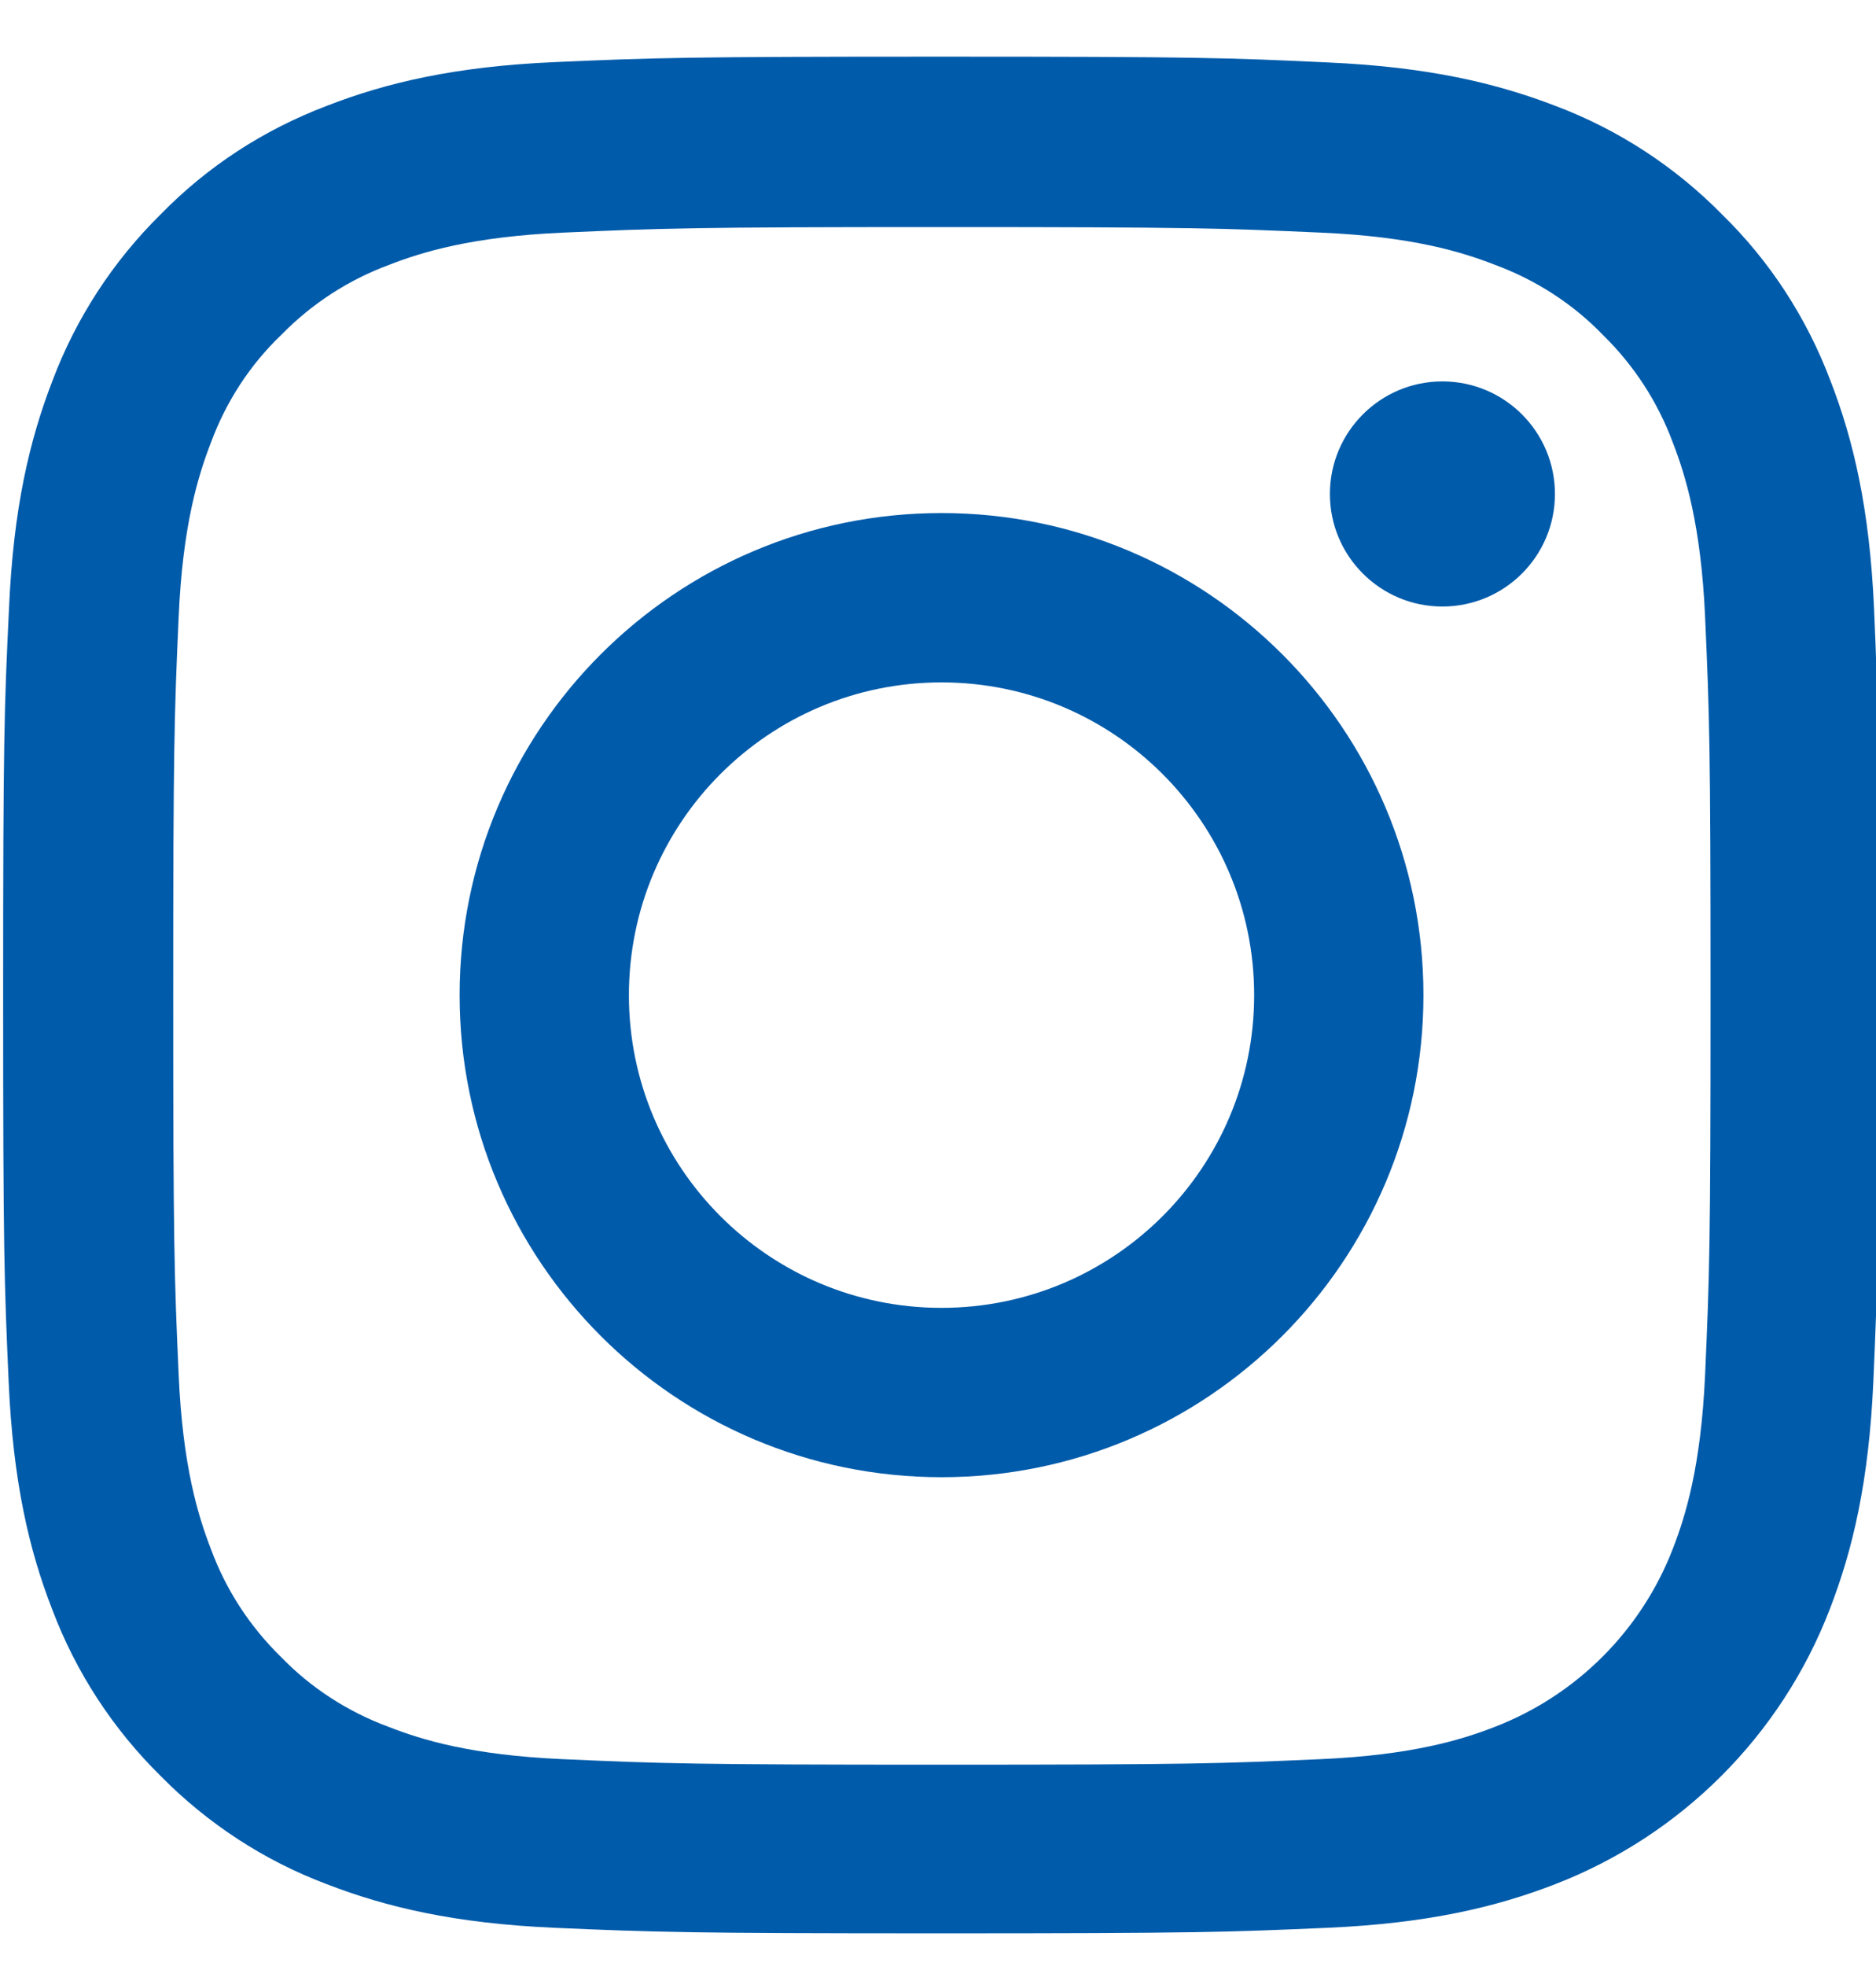 <svg width="21" height="22" viewBox="0 0 21 22" fill="none" xmlns="http://www.w3.org/2000/svg">
<g clip-path="url(#clip0_2079_42938)">
<path d="M20.978 6.808C20.928 5.692 20.748 4.925 20.49 4.26C20.223 3.555 19.813 2.923 19.275 2.398C18.75 1.864 18.114 1.45 17.417 1.187C16.748 0.929 15.985 0.749 14.869 0.699C13.745 0.646 13.388 0.634 10.537 0.634C7.686 0.634 7.329 0.646 6.209 0.695C5.093 0.744 4.326 0.925 3.662 1.183C2.956 1.45 2.324 1.86 1.799 2.398C1.266 2.923 0.852 3.559 0.589 4.256C0.33 4.925 0.15 5.688 0.101 6.804C0.047 7.928 0.035 8.285 0.035 11.136C0.035 13.987 0.047 14.344 0.097 15.464C0.146 16.579 0.326 17.347 0.585 18.011C0.852 18.717 1.266 19.349 1.799 19.874C2.324 20.407 2.96 20.822 3.658 21.084C4.326 21.342 5.089 21.523 6.205 21.572C7.325 21.621 7.682 21.634 10.533 21.634C13.384 21.634 13.741 21.621 14.861 21.572C15.977 21.523 16.744 21.342 17.409 21.084C18.82 20.538 19.936 19.422 20.481 18.011C20.74 17.343 20.92 16.579 20.97 15.464C21.019 14.344 21.031 13.987 21.031 11.136C21.031 8.285 21.027 7.928 20.978 6.808ZM19.087 15.382C19.041 16.407 18.869 16.961 18.726 17.33C18.373 18.245 17.647 18.971 16.732 19.324C16.363 19.468 15.805 19.64 14.783 19.685C13.675 19.734 13.343 19.747 10.541 19.747C7.739 19.747 7.403 19.734 6.299 19.685C5.274 19.64 4.72 19.468 4.351 19.324C3.896 19.156 3.481 18.889 3.145 18.541C2.796 18.2 2.529 17.79 2.361 17.334C2.218 16.965 2.045 16.407 2 15.386C1.951 14.278 1.939 13.946 1.939 11.144C1.939 8.342 1.951 8.006 2 6.902C2.045 5.877 2.218 5.323 2.361 4.953C2.529 4.498 2.796 4.084 3.149 3.747C3.489 3.399 3.9 3.132 4.355 2.964C4.724 2.82 5.282 2.648 6.304 2.603C7.411 2.554 7.744 2.541 10.545 2.541C13.351 2.541 13.684 2.554 14.787 2.603C15.813 2.648 16.367 2.82 16.736 2.964C17.191 3.132 17.606 3.399 17.942 3.747C18.291 4.088 18.557 4.498 18.726 4.953C18.869 5.323 19.041 5.881 19.087 6.902C19.136 8.01 19.148 8.342 19.148 11.144C19.148 13.946 19.136 14.274 19.087 15.382Z" fill="#005BAA"/>
<path d="M10.539 5.741C7.561 5.741 5.145 8.157 5.145 11.136C5.145 14.114 7.561 16.53 10.539 16.53C13.518 16.53 15.934 14.114 15.934 11.136C15.934 8.157 13.518 5.741 10.539 5.741ZM10.539 14.635C8.607 14.635 7.04 13.068 7.04 11.136C7.04 9.203 8.607 7.636 10.539 7.636C12.471 7.636 14.039 9.203 14.039 11.136C14.039 13.068 12.471 14.635 10.539 14.635Z" fill="#005BAA"/>
<path d="M17.406 5.528C17.406 6.223 16.842 6.787 16.146 6.787C15.451 6.787 14.887 6.223 14.887 5.528C14.887 4.832 15.451 4.268 16.146 4.268C16.842 4.268 17.406 4.832 17.406 5.528Z" fill="#005BAA"/>
</g>
<defs>
<clipPath id="clip0_2079_42938">
<rect width="21" height="21" fill="white" transform="translate(0 0.634)"/>
</clipPath>
</defs>
</svg>
